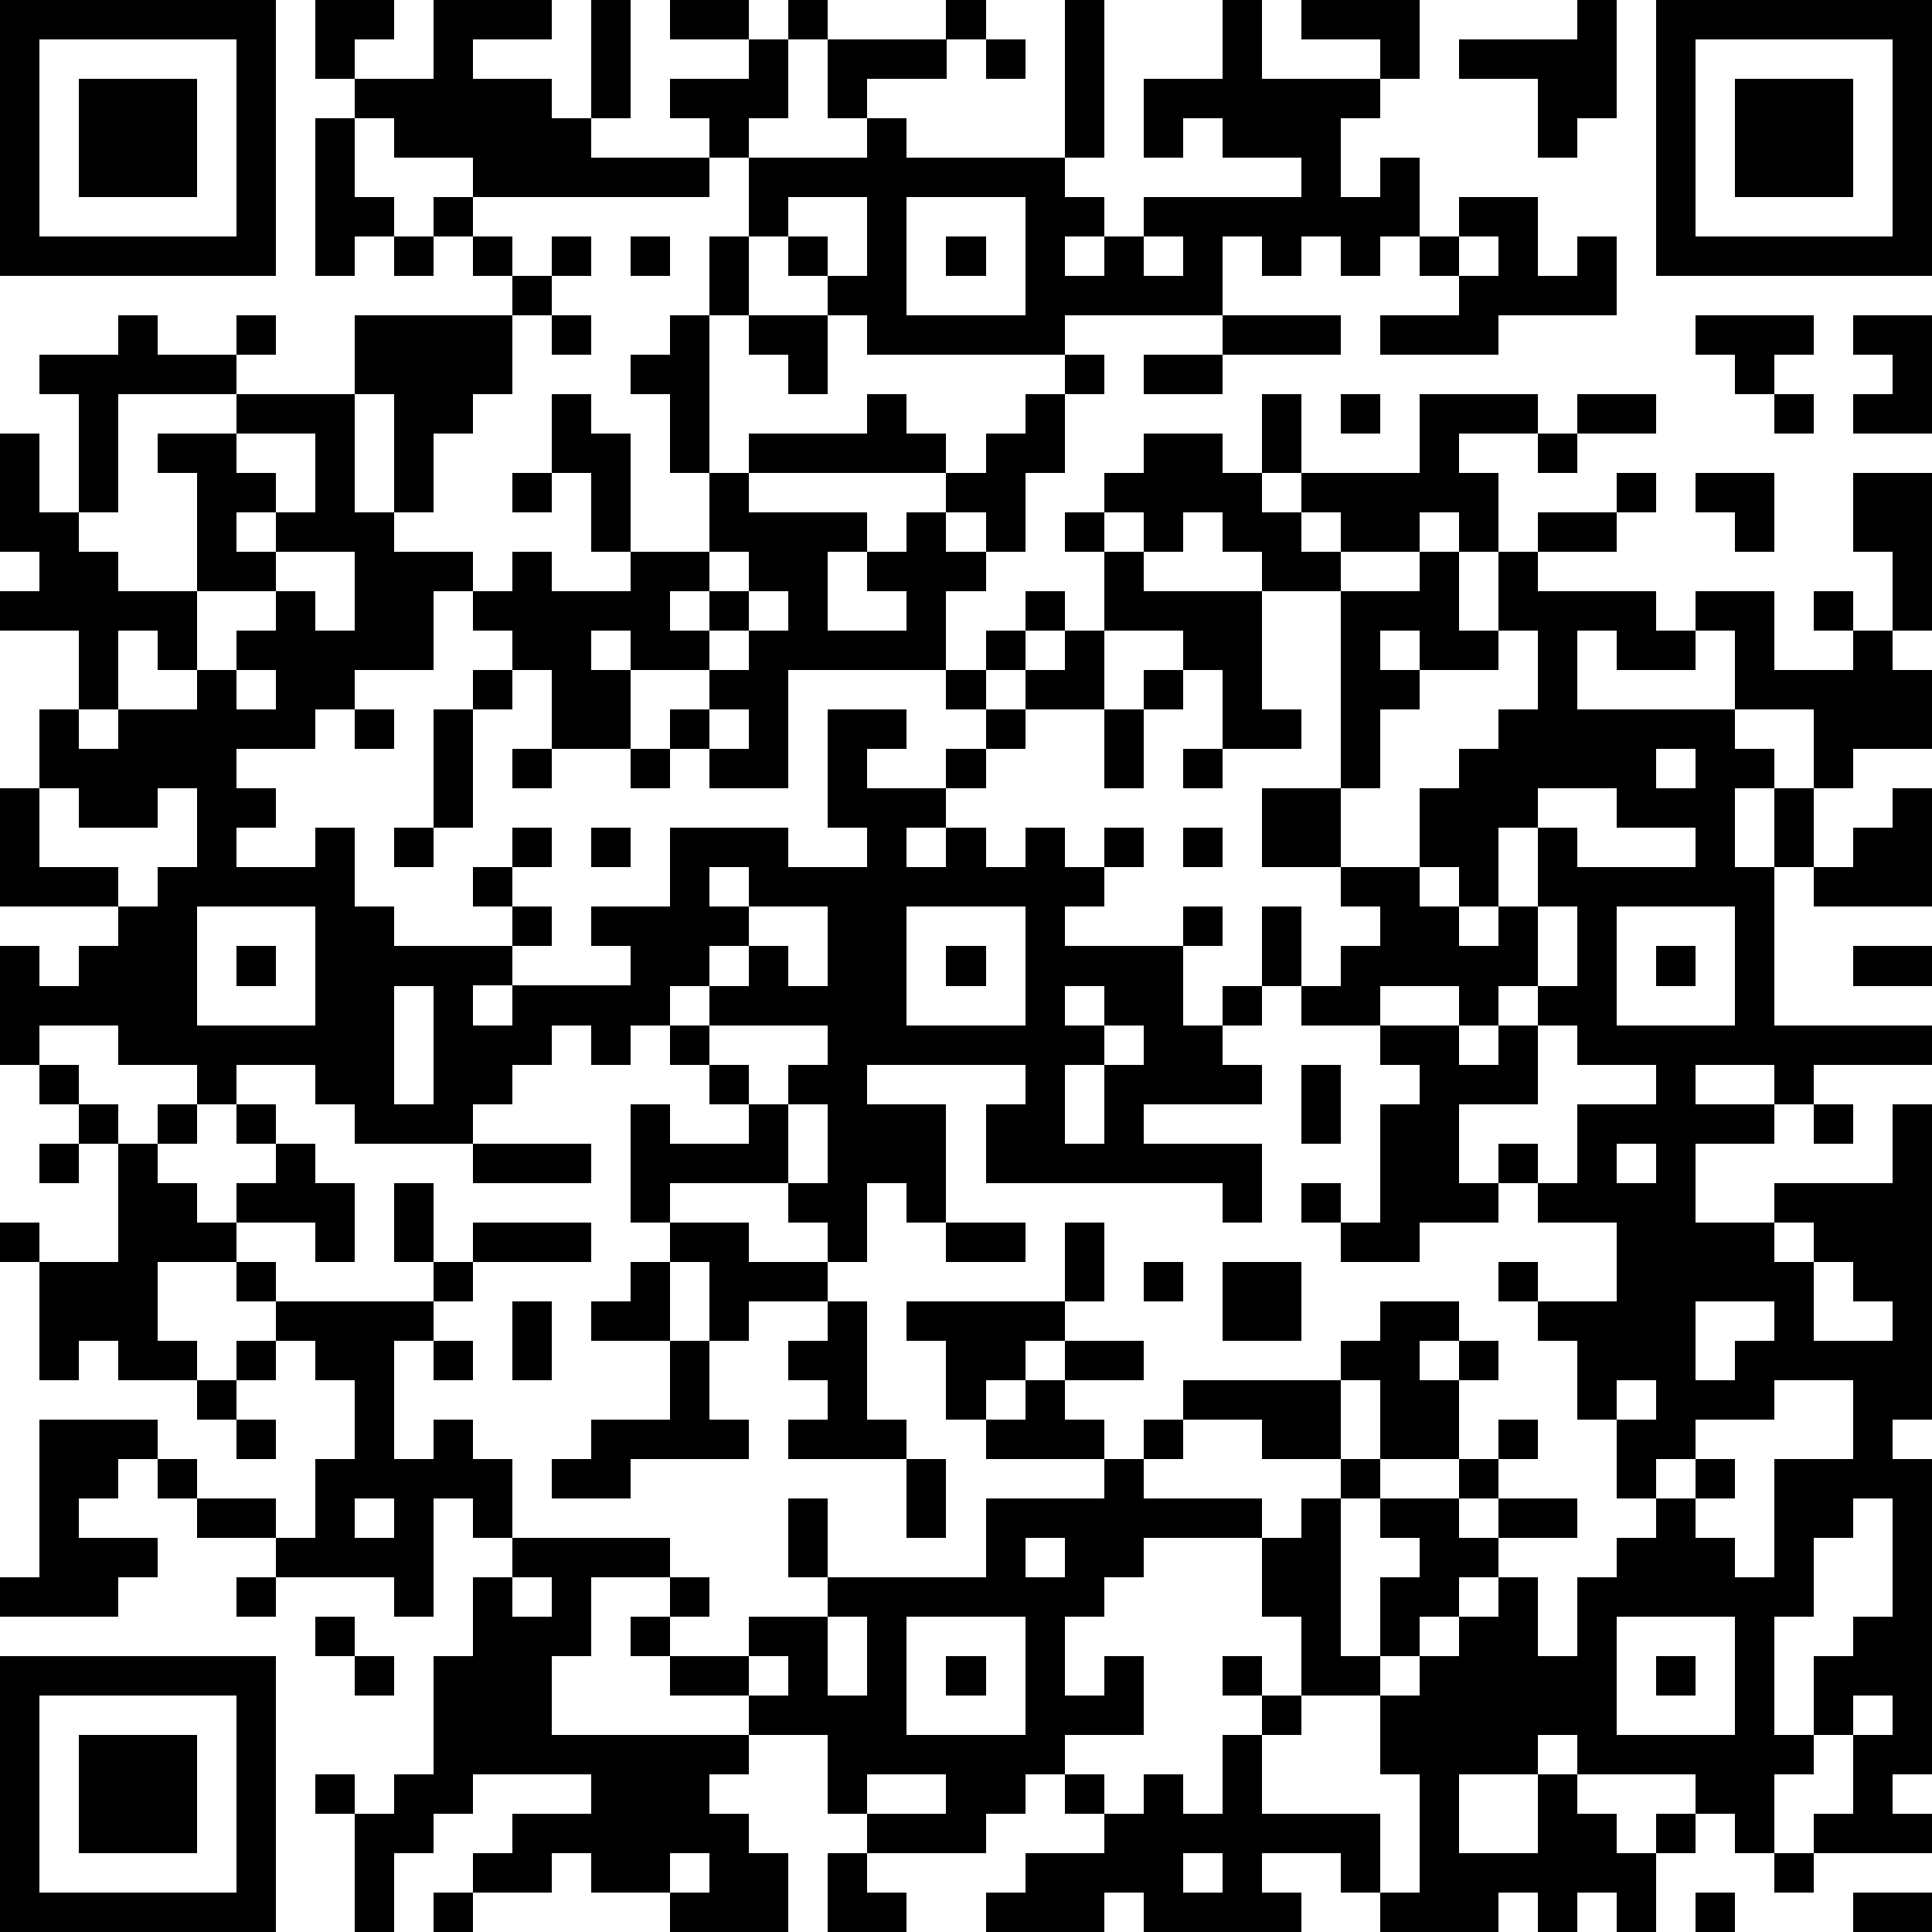 <?xml version="1.0" standalone="yes"?><svg version="1.1" xmlns="http://www.w3.org/2000/svg" xmlns:xlink="http://www.w3.org/1999/xlink" xmlns:ev="http://www.w3.org/2001/xml-events" width="196" height="196" shape-rendering="crispEdges"><path d="M0 0h7v7h-7zM8 0h2v1h-1v1h-1zM11 0h3v1h-2v1h2v1h1v-3h1v3h-1v1h3v-1h-1v-1h2v-1h-2v-1h2v1h1v-1h1v1h-1v2h-1v1h-1v1h-6v-1h-2v-1h-1v-1h2zM24 0h1v1h-1zM27 0h1v4h-1zM31 0h1v2h3v-1h-2v-1h3v2h-1v1h-1v2h1v-1h1v2h-1v1h-1v-1h-1v1h-1v-1h-1v2h-4v1h-5v-1h-1v-1h-1v-1h-1v-2h3v-1h-1v-2h3v1h-2v1h1v1h4v1h1v1h-1v1h1v-1h1v-1h4v-1h-2v-1h-1v1h-1v-2h2zM40 0h1v3h-1v1h-1v-2h-2v-1h3zM42 0h7v7h-7zM1 1v5h5v-5zM25 1h1v1h-1zM43 1v5h5v-5zM2 2h3v3h-3zM44 2h3v3h-3zM8 3h1v2h1v1h-1v1h-1zM11 5h1v1h-1zM20 5v1h1v1h1v-2zM23 5v3h3v-3zM37 5h2v2h1v-1h1v2h-3v1h-3v-1h2v-1h-1v-1h1zM10 6h1v1h-1zM12 6h1v1h-1zM14 6h1v1h-1zM16 6h1v1h-1zM18 6h1v2h-1zM24 6h1v1h-1zM29 6v1h1v-1zM37 6v1h1v-1zM13 7h1v1h-1zM3 8h1v1h2v-1h1v1h-1v1h-3v3h-1v-3h-1v-1h2zM9 8h4v2h-1v1h-1v2h-1v-3h-1zM14 8h1v1h-1zM17 8h1v4h-1v-2h-1v-1h1zM19 8h2v2h-1v-1h-1zM31 8h3v1h-3zM43 8h3v1h-1v1h-1v-1h-1zM47 8h2v3h-2v-1h1v-1h-1zM27 9h1v1h-1zM29 9h2v1h-2zM6 10h3v3h1v1h2v1h-1v2h-2v1h-1v1h-2v1h1v1h-1v1h2v-1h1v2h1v1h3v-1h-1v-1h1v-1h1v1h-1v1h1v1h-1v1h-1v1h1v-1h3v-1h-1v-1h2v-2h3v1h2v-1h-1v-3h2v1h-1v1h2v-1h1v-1h-1v-1h-4v3h-2v-1h-1v-1h1v-1h-2v-1h-1v1h1v2h-2v-2h-1v-1h-1v-1h1v-1h1v1h2v-1h-1v-2h-1v-2h1v1h1v3h2v-2h1v-1h3v-1h1v1h1v1h-5v1h3v1h-1v2h2v-1h-1v-1h1v-1h1v-1h1v-1h1v-1h1v2h-1v2h-1v-1h-1v1h1v1h-1v2h1v-1h1v-1h1v1h-1v1h-1v1h1v-1h1v-1h1v-2h-1v-1h1v-1h1v-1h2v1h1v-2h1v2h-1v1h1v-1h3v-2h3v1h-2v1h1v2h-1v-1h-1v1h-2v-1h-1v1h1v1h-2v-1h-1v-1h-1v1h-1v-1h-1v1h1v1h3v3h1v1h-2v-2h-1v-1h-2v2h-2v1h-1v1h-1v1h-1v1h1v-1h1v1h1v-1h1v1h1v-1h1v1h-1v1h-1v1h3v-1h1v1h-1v2h1v-1h1v-2h1v2h-1v1h-1v1h1v1h-3v1h3v2h-1v-1h-6v-2h1v-1h-4v1h2v3h-1v-1h-1v2h-1v-1h-1v-1h-3v1h-1v-3h1v1h2v-1h-1v-1h-1v-1h-1v1h-1v-1h-1v1h-1v1h-1v1h-3v-1h-1v-1h-2v1h-1v-1h-2v-1h-2v1h-1v-3h1v1h1v-1h1v-1h-3v-3h1v-2h1v-2h-2v-1h1v-1h-1v-3h1v2h1v1h1v1h2v-3h-1v-1h2zM34 10h1v1h-1zM40 10h2v1h-2zM45 10h1v1h-1zM6 11v1h1v1h-1v1h1v-1h1v-2zM39 11h1v1h-1zM13 12h1v1h-1zM41 12h1v1h-1zM43 12h2v2h-1v-1h-1zM47 12h2v4h-1v-2h-1zM39 13h2v1h-2zM7 14v1h-2v2h-1v-1h-1v2h-1v1h1v-1h2v-1h1v-1h1v-1h1v1h1v-2zM18 14v1h-1v1h1v-1h1v-1zM36 14h1v2h1v-2h1v1h3v1h1v-1h2v2h2v-1h-1v-1h1v1h1v1h1v2h-2v1h-1v-2h-2v-2h-1v1h-2v-1h-1v2h4v1h1v1h-1v2h1v-2h1v2h-1v4h4v1h-3v1h-1v-1h-2v1h2v1h-2v2h2v-1h3v-2h1v8h-1v1h1v8h-1v1h1v1h-3v-1h1v-2h-1v-2h1v-1h1v-3h-1v1h-1v2h-1v3h1v1h-1v2h-1v-1h-1v-1h-3v-1h-1v1h-2v2h2v-2h1v1h1v1h1v-1h1v1h-1v2h-1v-1h-1v1h-1v-1h-1v1h-3v-1h-1v-1h-2v1h1v1h-4v-1h-1v1h-3v-1h1v-1h2v-1h-1v-1h-1v1h-1v1h-3v-1h-1v-2h-2v-1h-2v-1h-1v-1h1v-1h-2v2h-1v2h5v1h-1v1h1v1h1v2h-3v-1h-2v-1h-1v1h-2v-1h1v-1h2v-1h-3v1h-1v1h-1v2h-1v-3h-1v-1h1v1h1v-1h1v-3h1v-2h1v-1h-1v-1h-1v3h-1v-1h-3v-1h-2v-1h-1v-1h-1v1h-1v1h2v1h-1v1h-3v-1h1v-4h3v1h1v1h2v1h1v-2h1v-2h-1v-1h-1v-1h-1v-1h-2v2h1v1h-2v-1h-1v1h-1v-3h-1v-1h1v1h2v-3h-1v-1h-1v-1h1v1h1v1h1v-1h1v1h-1v1h1v1h1v-1h1v-1h-1v-1h1v1h1v1h1v2h-1v-1h-2v1h1v1h4v-1h-1v-2h1v2h1v-1h3v1h-3v1h-1v1h-1v3h1v-1h1v1h1v2h4v1h1v1h-1v1h2v-1h2v-1h-1v-2h1v2h4v-2h3v-1h-3v-1h-1v-2h-1v-1h4v-2h1v2h-1v1h-1v1h-1v1h1v-1h1v-1h2v1h-2v1h1v1h1v-1h1v-1h4v-1h1v-1h2v1h-1v1h1v-1h1v1h-1v2h-2v-2h-1v2h-2v-1h-2v1h-1v1h3v1h-3v1h-1v1h-1v2h1v-1h1v2h-2v1h1v1h1v-1h1v1h1v-2h1v-1h-1v-1h1v1h1v-2h-1v-2h1v-1h1v-1h1v1h-1v4h1v-2h1v-1h-1v-1h2v-1h1v-1h1v1h-1v1h-1v1h1v-1h2v1h-2v1h-1v1h-1v1h-1v1h-2v1h-1v2h3v2h1v-3h-1v-2h1v-1h1v-1h1v-1h1v2h1v-2h1v-1h1v-1h-1v-2h-1v-2h-1v-1h-1v-1h1v1h2v-2h-2v-1h-1v-1h1v1h1v-2h2v-1h-2v-1h-1v-1h-1v1h-1v-1h-2v1h-2v-1h1v-1h1v-1h-1v-1h-2v-2h2v-5h2zM19 15v1h-1v1h1v-1h1v-1zM35 16v1h1v-1zM38 16v1h-2v1h-1v2h-1v2h2v-2h1v-1h1v-1h1v-2zM6 17v1h1v-1zM12 17h1v1h-1zM29 17h1v1h-1zM9 18h1v1h-1zM11 18h1v3h-1zM18 18v1h1v-1zM28 18h1v2h-1zM13 19h1v1h-1zM16 19h1v1h-1zM30 19h1v1h-1zM42 19v1h1v-1zM1 20v2h2v1h1v-1h1v-2h-1v1h-2v-1zM39 20v1h-1v2h-1v-1h-1v1h1v1h1v-1h1v-2h1v1h3v-1h-2v-1zM48 20h1v3h-3v-1h1v-1h1zM10 21h1v1h-1zM15 21h1v1h-1zM30 21h1v1h-1zM18 22v1h1v-1zM5 23v3h3v-3zM19 23v1h-1v1h-1v1h1v-1h1v-1h1v1h1v-2zM23 23v3h3v-3zM39 23v2h1v-2zM41 23v3h3v-3zM6 24h1v1h-1zM24 24h1v1h-1zM42 24h1v1h-1zM47 24h2v1h-2zM10 25v3h1v-3zM27 25v1h1v-1zM18 26v1h1v1h1v-1h1v-1zM28 26v1h-1v2h1v-2h1v-1zM35 26h2v1h1v-1h1v2h-2v2h1v1h-2v1h-2v-1h-1v-1h1v1h1v-3h1v-1h-1zM33 27h1v2h-1zM20 28v2h1v-2zM46 28h1v1h-1zM1 29h1v1h-1zM12 29h3v1h-3zM41 29v1h1v-1zM17 31h2v1h2v1h-2v1h-1v-2h-1zM24 31h2v1h-2zM45 31v1h1v-1zM16 32h1v2h-2v-1h1zM29 32h1v1h-1zM31 32h2v2h-2zM46 32v2h2v-1h-1v-1zM13 33h1v2h-1zM21 33h1v3h1v1h-3v-1h1v-1h-1v-1h1zM43 33v2h1v-1h1v-1zM6 34h1v1h-1zM11 34h1v1h-1zM17 34h1v2h1v1h-3v1h-2v-1h1v-1h2zM5 35h1v1h-1zM41 35v1h1v-1zM45 35v1h-2v1h-1v1h1v-1h1v1h-1v1h1v1h1v-3h2v-2zM6 36h1v1h-1zM23 37h1v2h-1zM9 38v1h1v-1zM26 39v1h1v-1zM6 40h1v1h-1zM13 40v1h1v-1zM8 41h1v1h-1zM21 41v2h1v-2zM23 41v3h3v-3zM41 41v3h3v-3zM0 42h7v7h-7zM9 42h1v1h-1zM19 42v1h1v-1zM24 42h1v1h-1zM42 42h1v1h-1zM1 43v5h5v-5zM47 43v1h1v-1zM2 44h3v3h-3zM22 45v1h2v-1zM17 47v1h1v-1zM21 47h1v1h1v1h-2zM30 47v1h1v-1zM45 47h1v1h-1zM11 48h1v1h-1zM43 48h1v1h-1zM47 48h2v1h-2z" style="fill:#000" transform="translate(0,0) scale(4)"/></svg>